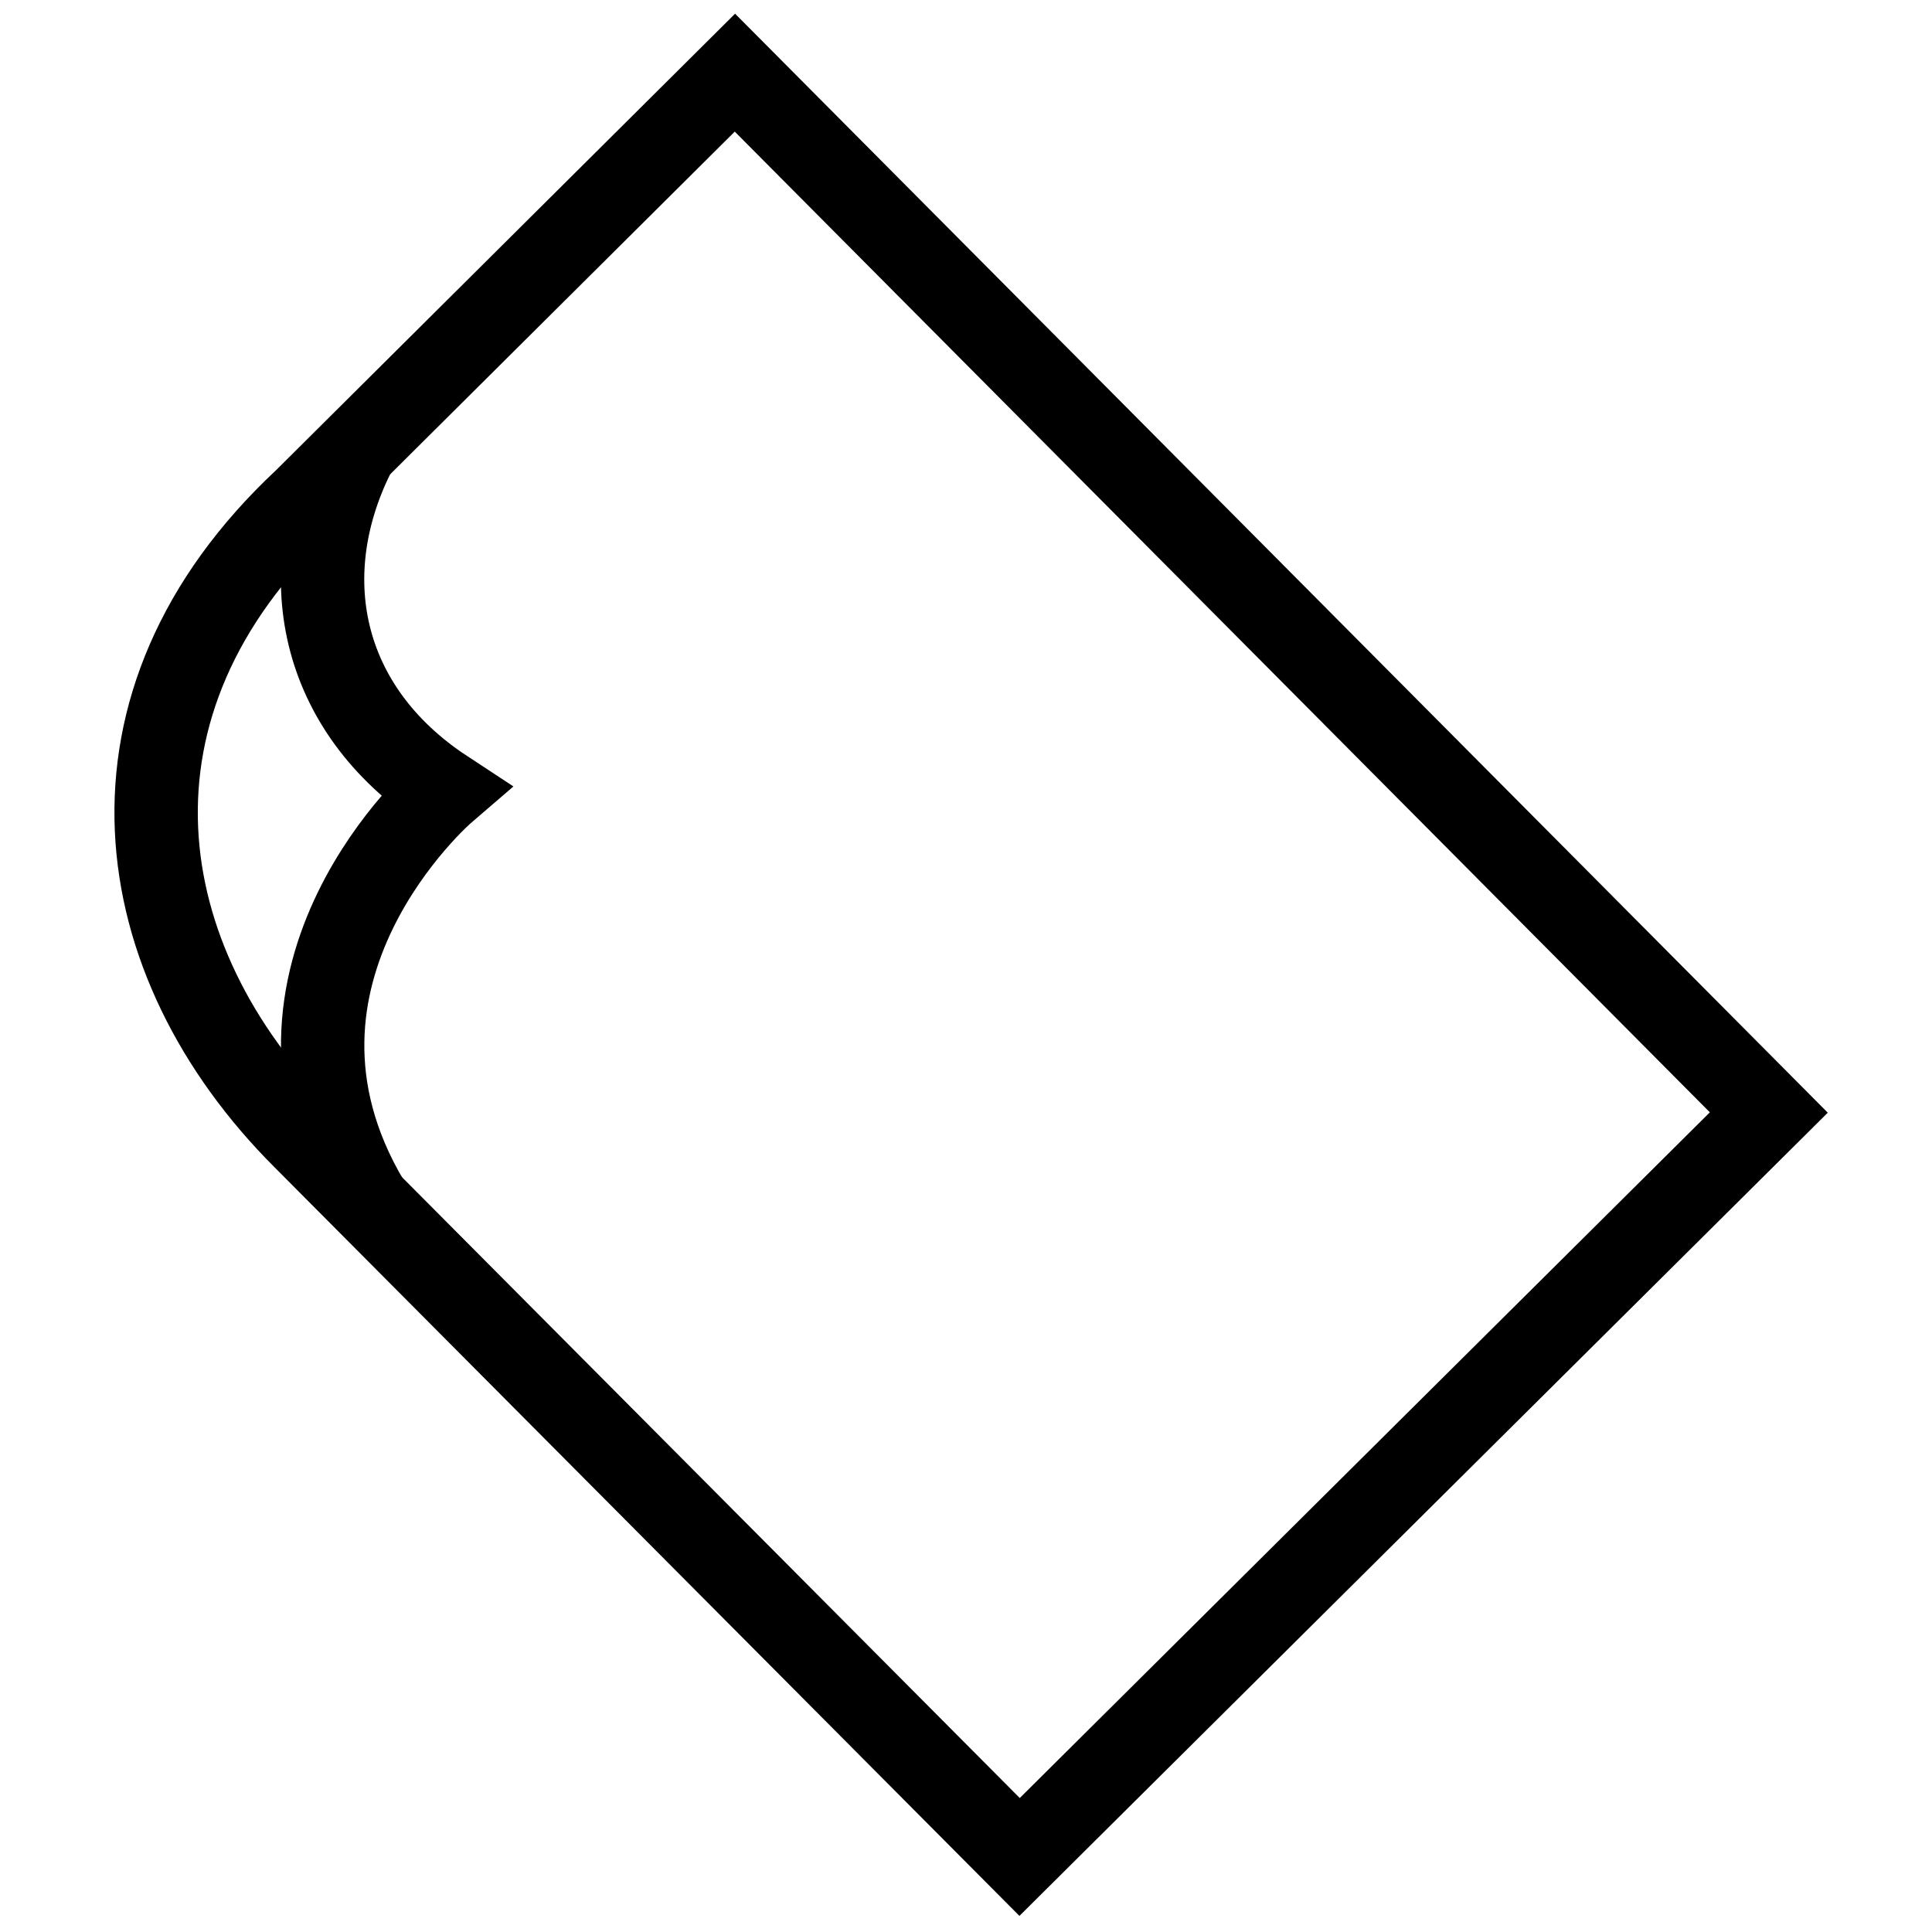 <?xml version="1.0" encoding="utf-8"?>
<!-- Generator: Adobe Illustrator 27.0.0, SVG Export Plug-In . SVG Version: 6.00 Build 0)  -->
<svg version="1.1" id="Layer_1" xmlns="http://www.w3.org/2000/svg" xmlns:xlink="http://www.w3.org/1999/xlink" x="0px" y="0px"
	 viewBox="0 0 162.2 162.2" style="enable-background:new 0 0 162.2 162.2;" xml:space="preserve">
<style type="text/css">
	.st0{fill:none;stroke:#000000;stroke-width:7;stroke-miterlimit:10;}
</style>
<g>
	<path class="st0" d="M148.5,93.4l-62.9,62.5L25.5,95.5C10.7,80.7,7.3,59.1,25.6,42L61.7,6.1L148.5,93.4z"/>
	<path class="st0" d="M30.9,100.9c-11.4-19.2,6.4-34.5,6.4-34.5c-10.5-6.9-12.8-18.3-7.4-28.7"/>
</g>
</svg>
